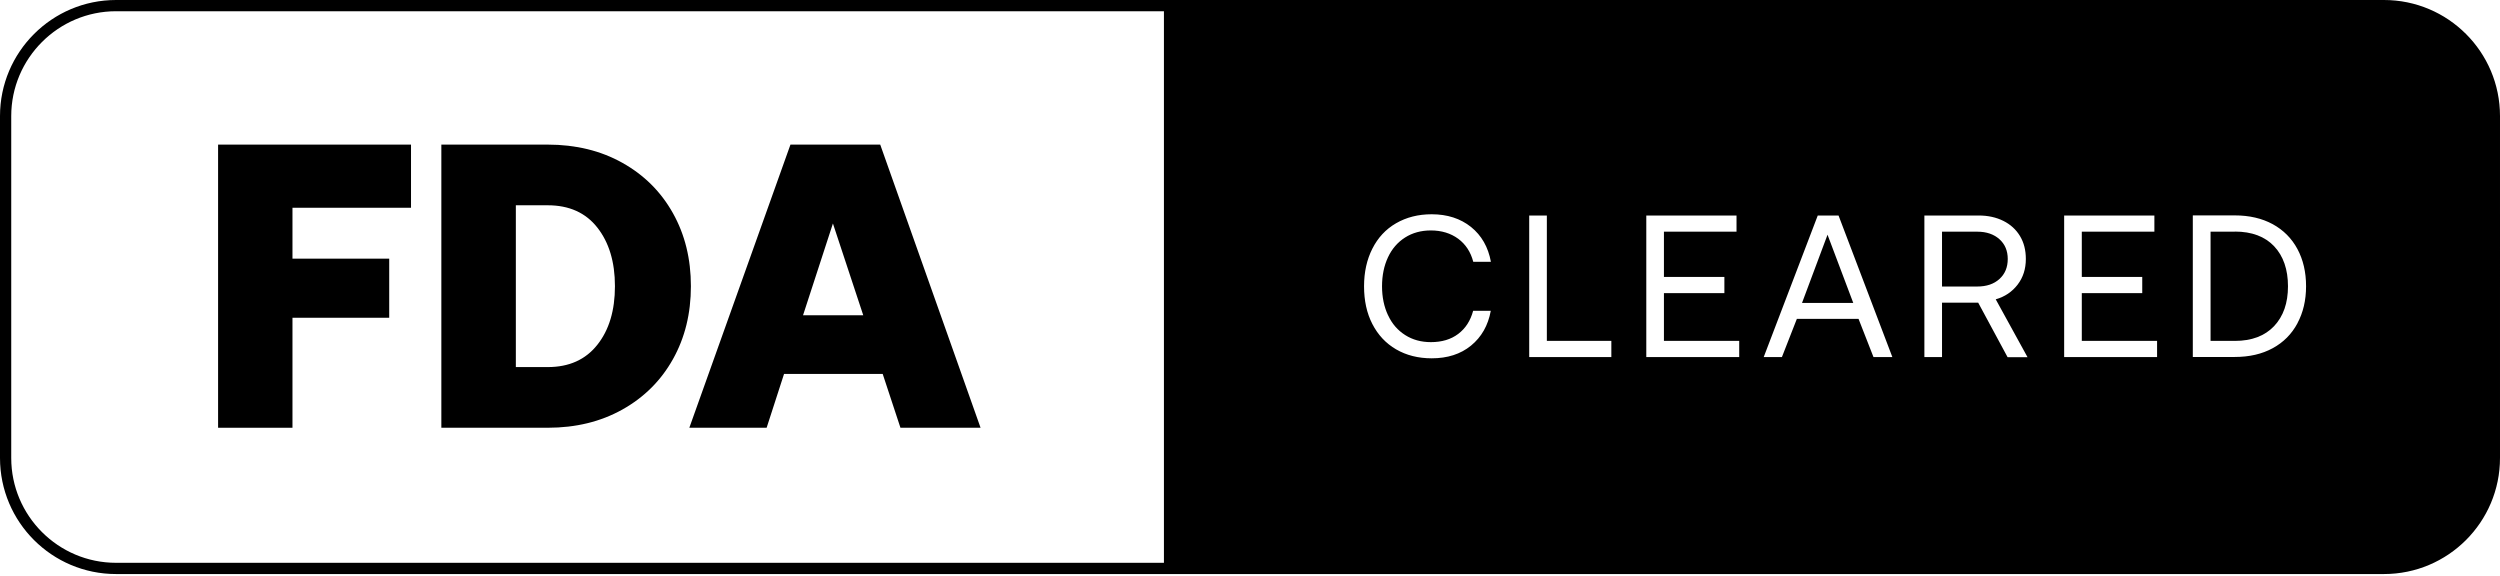 <?xml version="1.0" encoding="UTF-8"?>
<svg id="Layer_1" data-name="Layer 1" xmlns="http://www.w3.org/2000/svg" viewBox="0 0 222.5 51.27">
  <defs>
    <style>
      .cls-1 {
        fill: #000;
        stroke-width: 0px;
      }
    </style>
  </defs>
  <path class="cls-1" d="M178.69,23.05c0-.73-.25-1.32-.74-1.76-.49-.44-1.15-.67-1.96-.67h-3.15v4.88h3.13c.83,0,1.49-.22,1.98-.67.49-.44.74-1.04.74-1.78Z"/>
  <path class="cls-1" d="M198.9,20.62h-2.16v9.72h2.16c1.5,0,2.66-.44,3.49-1.31.83-.88,1.24-2.06,1.24-3.55s-.41-2.69-1.23-3.56-1.99-1.31-3.5-1.31Z"/>
  <polygon class="cls-1" points="160.38 26.96 164.94 26.96 162.65 20.89 160.38 26.96"/>
  <path class="cls-1" d="M212.17,0H10.33C4.63,0,0,4.63,0,10.33v30.43c0,5.71,4.63,10.33,10.33,10.33h201.84c5.71,0,10.33-4.63,10.33-10.33V10.33c0-5.71-4.63-10.33-10.33-10.33ZM103.59,50.09H10.33c-5.15,0-9.33-4.19-9.33-9.33V10.33C1,5.19,5.19,1,10.33,1h93.26v49.09ZM123.54,28.06c.35.76.86,1.34,1.52,1.76.66.42,1.42.63,2.29.63.97,0,1.78-.24,2.43-.73.65-.49,1.09-1.17,1.33-2.06h1.57c-.24,1.31-.83,2.34-1.76,3.1s-2.1,1.13-3.5,1.13c-1.2,0-2.26-.27-3.17-.8s-1.61-1.28-2.11-2.25-.74-2.09-.74-3.36.25-2.38.74-3.35,1.19-1.73,2.11-2.26,1.97-.8,3.17-.8c1.39,0,2.56.38,3.5,1.13.94.76,1.53,1.79,1.77,3.1h-1.57c-.23-.88-.68-1.56-1.34-2.05-.67-.49-1.48-.74-2.44-.74-.86,0-1.63.21-2.29.63-.66.42-1.17,1.01-1.52,1.76-.35.75-.53,1.61-.53,2.58s.18,1.82.53,2.57ZM143.41,31.78h-7.31v-12.6h1.57v11.16h5.74v1.44ZM154.78,31.78h-8.26v-12.6h8.03v1.44h-6.46v4.03h5.38v1.44h-5.38v4.25h6.7v1.44ZM166.74,31.78l-1.33-3.4h-5.49l-1.33,3.4h-1.62l4.81-12.6h1.85l4.79,12.6h-1.67ZM178.67,31.78l-2.61-4.84h-3.22v4.84h-1.57v-12.6h4.83c.83,0,1.56.16,2.2.48.64.32,1.13.77,1.48,1.35.35.58.52,1.26.52,2.04,0,.88-.24,1.64-.73,2.28-.49.64-1.14,1.08-1.95,1.31l2.83,5.15h-1.76ZM191.97,31.78h-8.26v-12.6h8.03v1.44h-6.46v4.03h5.38v1.44h-5.38v4.25h6.7v1.44ZM204.47,28.78c-.51.95-1.24,1.69-2.2,2.21-.95.52-2.08.78-3.38.78h-3.73v-12.6h3.73c1.3,0,2.42.26,3.38.78.95.52,1.69,1.26,2.2,2.21.51.95.77,2.05.77,3.31s-.26,2.35-.77,3.3Z"/>
  <polygon class="cls-1" points="26.03 28.28 34.64 28.28 34.64 23.02 26.03 23.02 26.03 18.49 36.58 18.49 36.58 12.87 19.41 12.87 19.41 38.07 26.03 38.07 26.03 28.28"/>
  <path class="cls-1" d="M55.39,36.45c1.93-1.08,3.43-2.57,4.5-4.48s1.6-4.07,1.6-6.5-.53-4.59-1.6-6.5-2.57-3.4-4.5-4.48c-1.93-1.08-4.15-1.62-6.64-1.62h-9.47v25.2h9.47c2.5,0,4.71-.54,6.64-1.62ZM45.91,18.27h2.84c1.9,0,3.37.66,4.41,1.98s1.57,3.06,1.57,5.22-.52,3.9-1.57,5.22-2.51,1.98-4.41,1.98h-2.84v-14.4Z"/>
  <path class="cls-1" d="M68.23,38.07l1.55-4.79h8.78l1.58,4.79h7.13l-8.93-25.2h-7.99l-9,25.2h6.88ZM74.13,19.89l2.7,8.17h-5.36l2.66-8.17Z"/>
</svg>